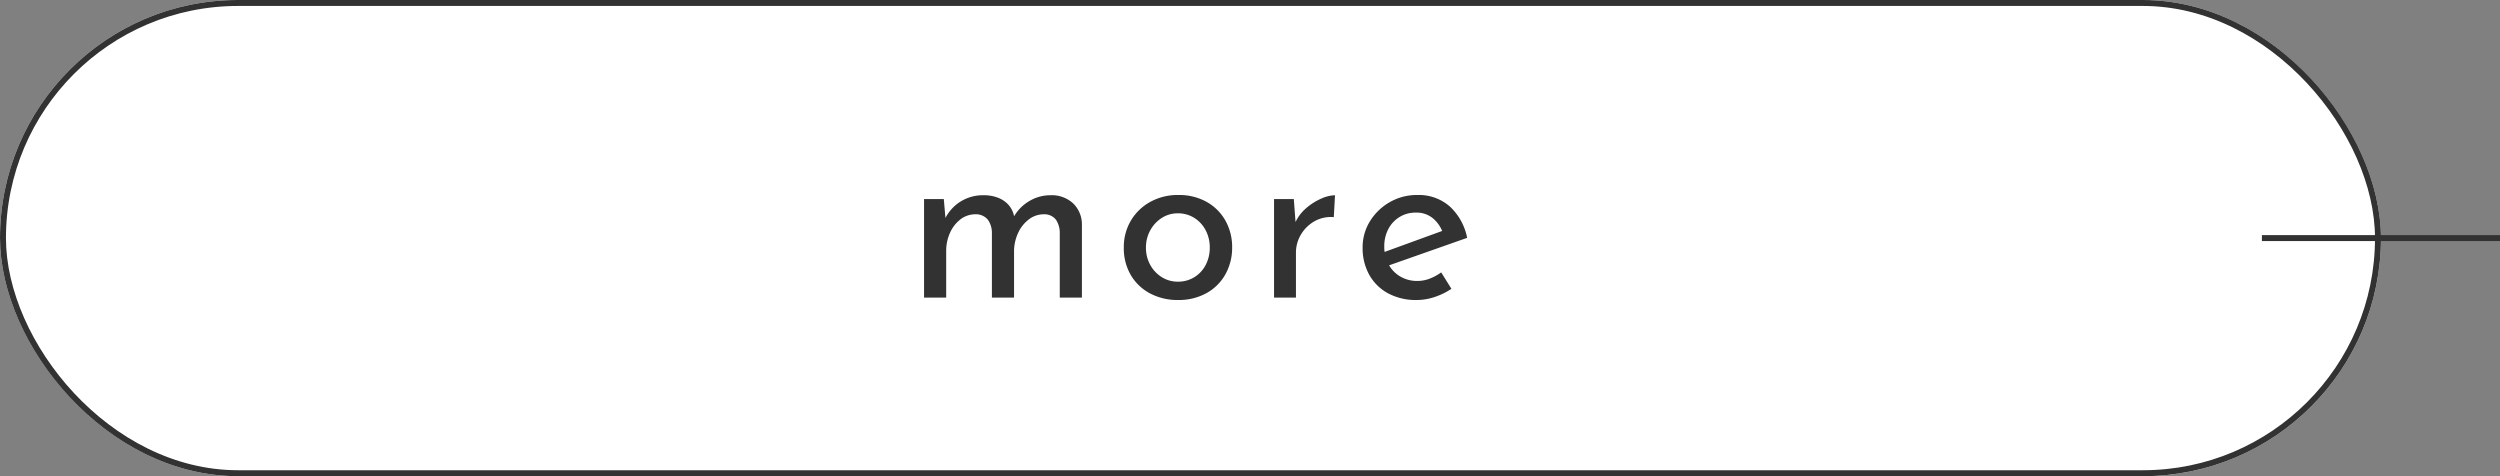 <svg xmlns="http://www.w3.org/2000/svg" width="420" height="80" viewBox="0 0 420 80">
  <rect x="0" y="0" width="420" height="80" fill="#808080" stroke="none"/>
  <g id="グループ_51128" data-name="グループ 51128" transform="translate(-214 -2655)">
    <g id="長方形_92" data-name="長方形 92" transform="translate(214 2655)" fill="#fff" stroke="#323232" stroke-width="1">
      <rect width="400" height="80" rx="40" stroke="none"/>
      <rect x="0.5" y="0.5" width="399" height="79" rx="39.5" fill="none"/>
    </g>
    <path id="パス_64420" data-name="パス 64420" d="M6.56-16.56l.32,3.72-.16-.32a7.15,7.15,0,0,1,2.62-2.96,7.116,7.116,0,0,1,3.9-1.08,6.532,6.532,0,0,1,2.48.44A4.554,4.554,0,0,1,17.5-15.5a4.072,4.072,0,0,1,.9,2.02l-.2.12a7.133,7.133,0,0,1,2.66-2.82,6.852,6.852,0,0,1,3.58-1.02,5.3,5.3,0,0,1,3.86,1.38,4.9,4.9,0,0,1,1.46,3.58V0H26.04V-10.92a3.973,3.973,0,0,0-.62-2.14A2.432,2.432,0,0,0,23.4-14a4.112,4.112,0,0,0-2.58.88,5.98,5.98,0,0,0-1.78,2.26,7.447,7.447,0,0,0-.68,2.98V0H14.64V-10.92a3.774,3.774,0,0,0-.66-2.14A2.554,2.554,0,0,0,11.92-14a4.088,4.088,0,0,0-2.6.88,5.856,5.856,0,0,0-1.74,2.28,7.325,7.325,0,0,0-.62,3V0H3.24V-16.56ZM36.8-8.44a8.65,8.65,0,0,1,1.18-4.48,8.536,8.536,0,0,1,3.26-3.16,9.524,9.524,0,0,1,4.72-1.16,9.465,9.465,0,0,1,4.76,1.16,8.179,8.179,0,0,1,3.16,3.16A9.01,9.01,0,0,1,55-8.44a9.122,9.122,0,0,1-1.12,4.5A8.1,8.1,0,0,1,50.7-.76,9.577,9.577,0,0,1,45.92.4a9.823,9.823,0,0,1-4.7-1.1,8.187,8.187,0,0,1-3.24-3.08A8.932,8.932,0,0,1,36.8-8.44Zm3.72.04a5.884,5.884,0,0,0,.72,2.9,5.544,5.544,0,0,0,1.94,2.06,5,5,0,0,0,2.7.76,5.148,5.148,0,0,0,2.78-.76,5.241,5.241,0,0,0,1.9-2.06,6.161,6.161,0,0,0,.68-2.9,6.161,6.161,0,0,0-.68-2.9,5.389,5.389,0,0,0-1.9-2.08,5.049,5.049,0,0,0-2.78-.78,4.887,4.887,0,0,0-2.74.8,5.7,5.7,0,0,0-1.92,2.1A5.936,5.936,0,0,0,40.52-8.4Zm24.84-8.16.36,4.8-.2-.64a6.932,6.932,0,0,1,1.86-2.58,9.908,9.908,0,0,1,2.56-1.64,6.043,6.043,0,0,1,2.34-.58l-.2,3.68a5.629,5.629,0,0,0-3.3.72,6.22,6.22,0,0,0-2.24,2.24,5.837,5.837,0,0,0-.82,3V0H62.04V-16.56ZM86.04.4A9.855,9.855,0,0,1,81.16-.74a7.942,7.942,0,0,1-3.14-3.12,9.191,9.191,0,0,1-1.1-4.54,8.258,8.258,0,0,1,1.24-4.44,9.318,9.318,0,0,1,3.32-3.2,9.117,9.117,0,0,1,4.64-1.2,7.885,7.885,0,0,1,5.44,1.92,9.69,9.69,0,0,1,2.92,5.28L80.84-5.24l-.88-2.2,11.2-4.08-.8.52a5.544,5.544,0,0,0-1.6-2.3,4.273,4.273,0,0,0-2.92-.98,5.076,5.076,0,0,0-2.72.74,5.18,5.18,0,0,0-1.88,2.02,6.128,6.128,0,0,0-.68,2.92,6.132,6.132,0,0,0,.72,3.02,5.294,5.294,0,0,0,1.98,2.04,5.541,5.541,0,0,0,2.86.74,5.7,5.7,0,0,0,2.1-.4,8.481,8.481,0,0,0,1.9-1.04l1.72,2.76A11.47,11.47,0,0,1,89.06-.12,9.406,9.406,0,0,1,86.04.4Z" transform="translate(366 2705)" fill="#323232"/>
    <line id="線_6" data-name="線 6" x2="40" transform="translate(594 2695)" fill="none" stroke="#323232" stroke-width="1"/>
  </g>
</svg>
